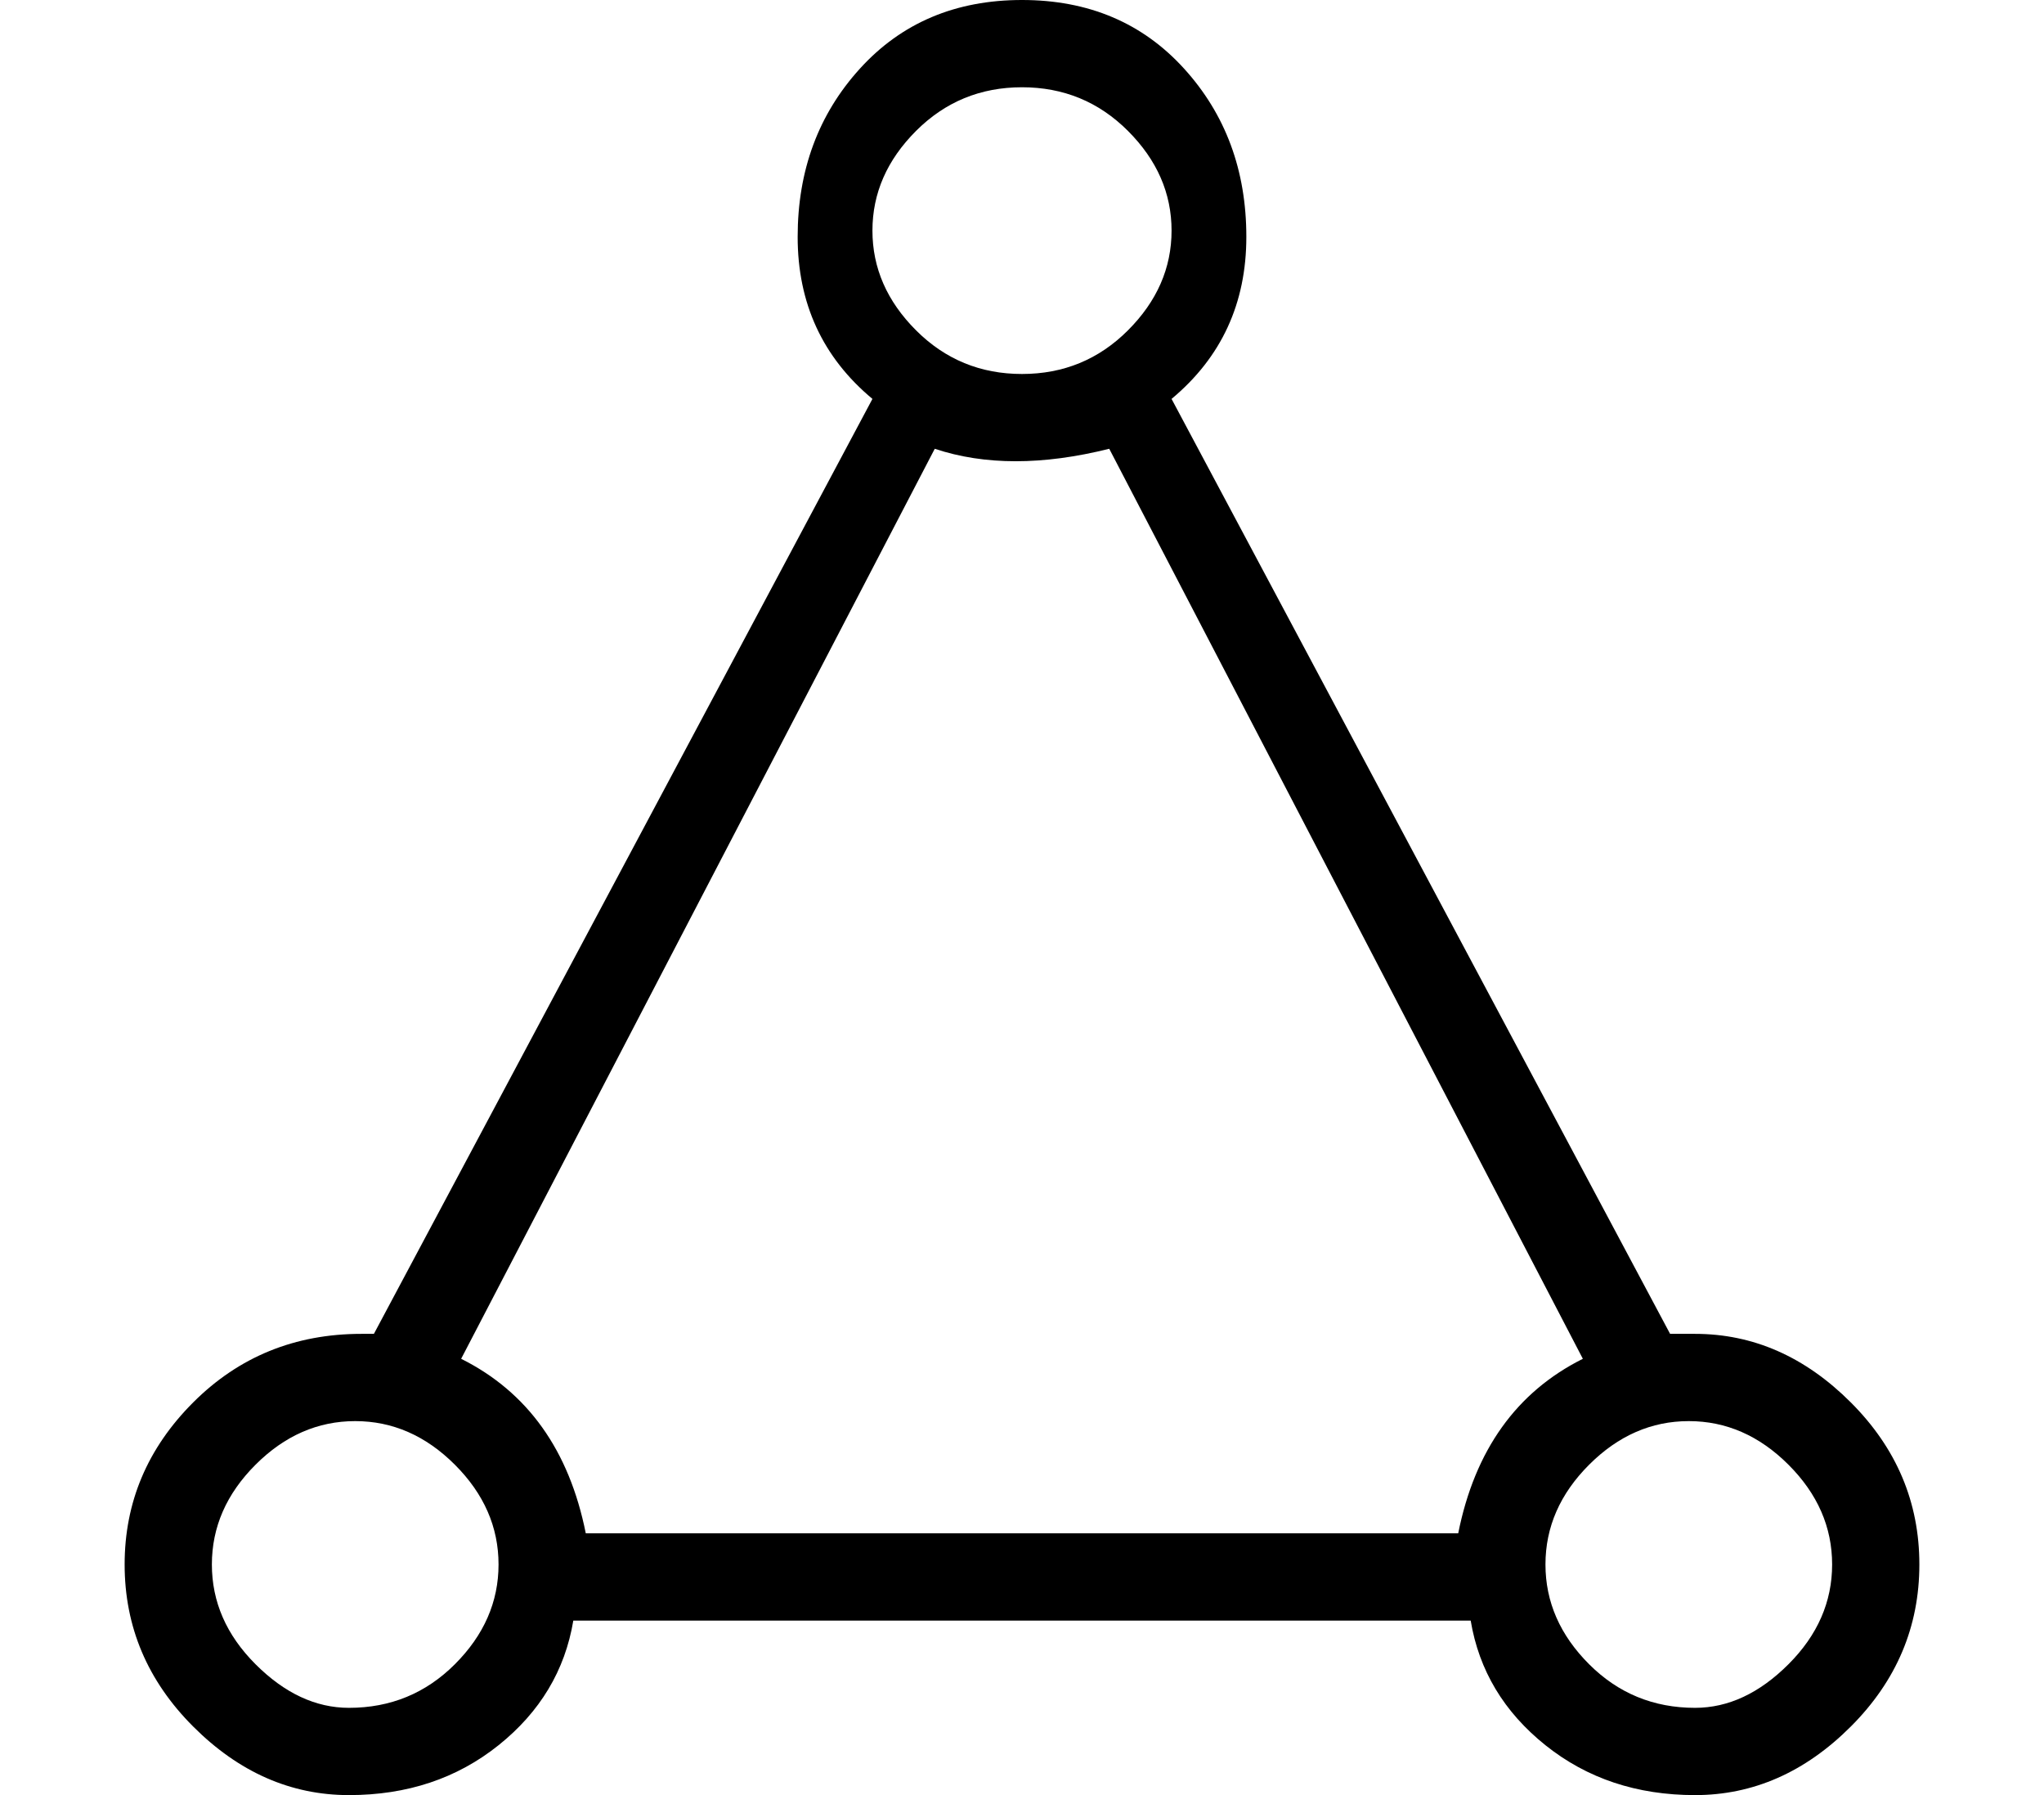 <?xml version="1.0" standalone="no"?>
<!DOCTYPE svg PUBLIC "-//W3C//DTD SVG 1.1//EN" "http://www.w3.org/Graphics/SVG/1.1/DTD/svg11.dtd" >
<svg xmlns="http://www.w3.org/2000/svg" xmlns:xlink="http://www.w3.org/1999/xlink" version="1.1" viewBox="-10 0 164 144">
   <path fill="currentColor"
d="M126 107h-2l-40 -75q6 -5 6 -13t-5 -13.5t-13 -5.5t-13 5.5t-5 13.5t6 13l-40 75h-1q-8 0 -13.5 5.5t-5.5 13t5.5 13t12.5 5.5t12 -4t6 -10h72q1 6 6 10t12 4t12.5 -5.5t5.5 -13t-5.5 -13t-12.5 -5.5zM72 7q5 0 8.5 3.5t3.5 8t-3.5 8t-8.5 3.5t-8.5 -3.5t-3.5 -8t3.5 -8
t8.5 -3.5zM18 137q-4 0 -7.5 -3.5t-3.5 -8t3.5 -8t8 -3.5t8 3.5t3.5 8t-3.5 8t-8.5 3.5zM107 123h-70q-1 -5 -3.5 -8.5t-6.5 -5.5l38 -73q3 1 6.5 1t7.5 -1l38 73q-4 2 -6.5 5.5t-3.5 8.5zM126 137q-5 0 -8.5 -3.5t-3.5 -8t3.5 -8t8 -3.5t8 3.5t3.5 8t-3.5 8t-7.5 3.5z" />
</svg>
